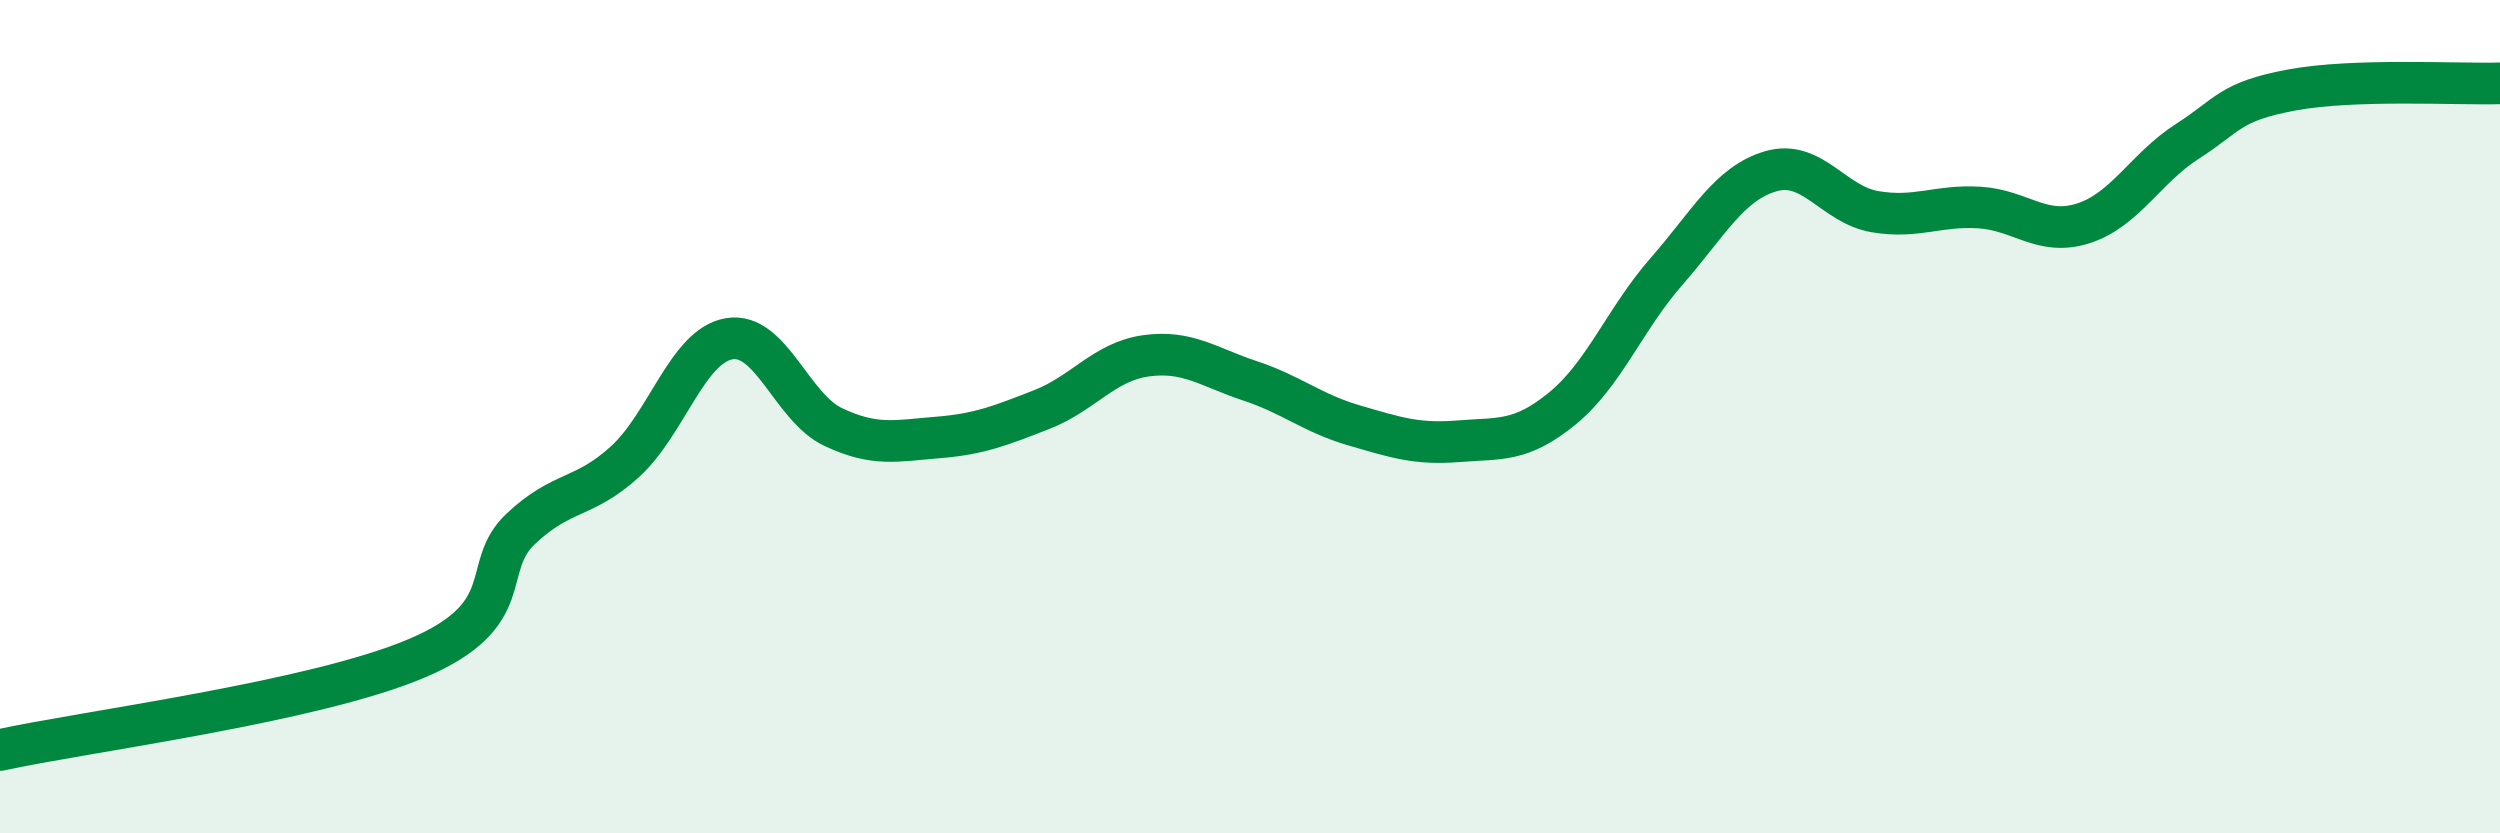 
    <svg width="60" height="20" viewBox="0 0 60 20" xmlns="http://www.w3.org/2000/svg">
      <path
        d="M 0,18 C 2,17.56 7.5,16.86 10,15.8 C 12.5,14.74 11.5,13.63 12.5,12.69 C 13.5,11.75 14,11.99 15,11.08 C 16,10.17 16.5,8.3 17.5,8.13 C 18.5,7.96 19,9.78 20,10.25 C 21,10.72 21.5,10.58 22.5,10.5 C 23.5,10.42 24,10.22 25,9.83 C 26,9.44 26.5,8.68 27.5,8.54 C 28.5,8.4 29,8.81 30,9.14 C 31,9.47 31.5,9.92 32.5,10.21 C 33.5,10.5 34,10.67 35,10.59 C 36,10.51 36.5,10.62 37.5,9.8 C 38.5,8.98 39,7.65 40,6.51 C 41,5.37 41.5,4.4 42.5,4.11 C 43.5,3.82 44,4.91 45,5.08 C 46,5.25 46.5,4.92 47.5,4.98 C 48.5,5.04 49,5.68 50,5.36 C 51,5.04 51.5,4.03 52.5,3.39 C 53.5,2.75 53.5,2.44 55,2.16 C 56.5,1.88 59,2.03 60,2L60 20L0 20Z"
        fill="#008740"
        opacity="0.1"
        stroke-linecap="round"
        stroke-linejoin="round"
      />
      <path
        d="M 0,18 C 2,17.56 7.5,16.86 10,15.8 C 12.5,14.74 11.5,13.63 12.5,12.69 C 13.5,11.75 14,11.99 15,11.08 C 16,10.17 16.5,8.3 17.5,8.13 C 18.5,7.96 19,9.78 20,10.25 C 21,10.72 21.5,10.58 22.5,10.5 C 23.5,10.42 24,10.22 25,9.83 C 26,9.44 26.5,8.68 27.5,8.54 C 28.5,8.4 29,8.81 30,9.14 C 31,9.47 31.5,9.92 32.5,10.21 C 33.5,10.5 34,10.67 35,10.59 C 36,10.51 36.5,10.62 37.5,9.8 C 38.5,8.98 39,7.65 40,6.51 C 41,5.37 41.5,4.4 42.5,4.11 C 43.5,3.82 44,4.91 45,5.08 C 46,5.25 46.5,4.92 47.5,4.98 C 48.5,5.04 49,5.68 50,5.36 C 51,5.04 51.5,4.03 52.5,3.39 C 53.5,2.75 53.5,2.44 55,2.16 C 56.5,1.88 59,2.03 60,2"
        stroke="#008740"
        stroke-width="1"
        fill="none"
        stroke-linecap="round"
        stroke-linejoin="round"
      />
    </svg>
  